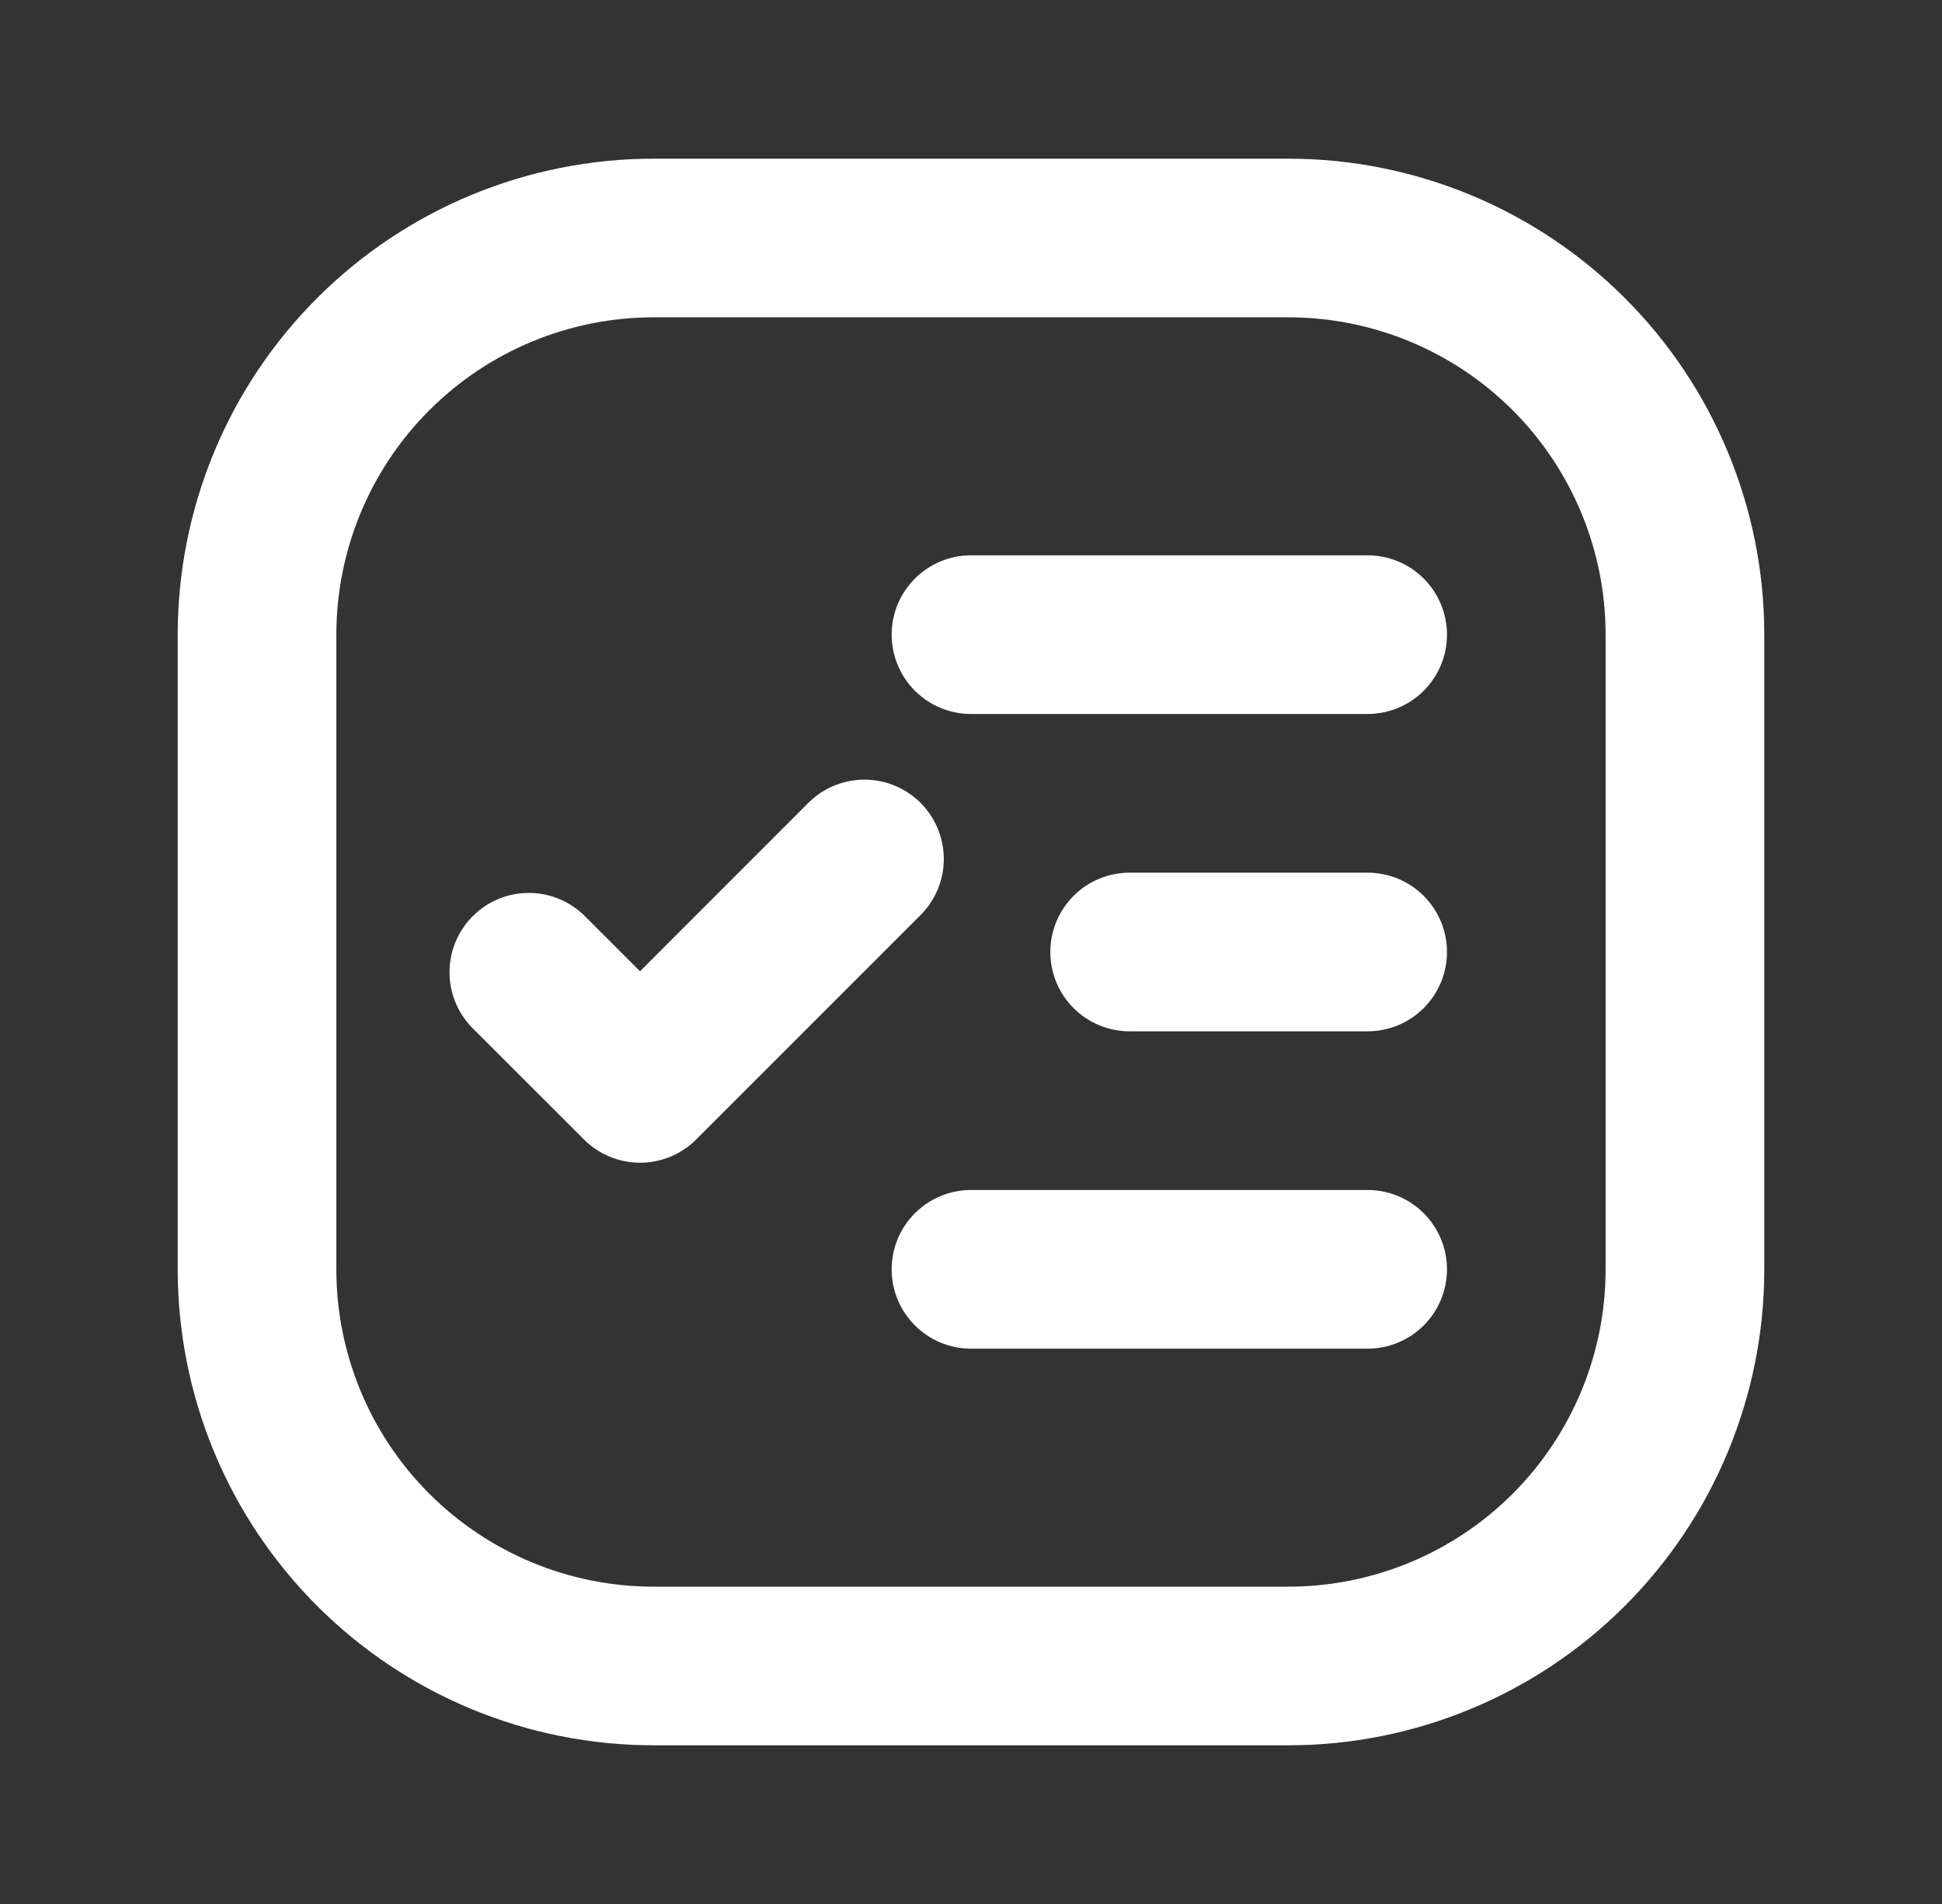<svg width="51" height="50" viewBox="0 0 51 50" fill="none" xmlns="http://www.w3.org/2000/svg">
<rect x="0" y="0" width="51" height="50" fill="#333333" stroke="none"/>
<path d="M17.166 4.167H33.833C37.148 4.167 40.328 5.484 42.672 7.828C45.016 10.172 46.333 13.351 46.333 16.667V33.333C46.333 36.649 45.016 39.828 42.672 42.172C40.328 44.516 37.148 45.833 33.833 45.833H17.166C13.851 45.833 10.672 44.516 8.328 42.172C5.983 39.828 4.667 36.649 4.667 33.333L4.667 16.667C4.667 13.351 5.983 10.172 8.328 7.828C10.672 5.484 13.851 4.167 17.166 4.167ZM17.166 8.333C14.956 8.333 12.837 9.211 11.274 10.774C9.711 12.337 8.833 14.457 8.833 16.667V33.333C8.833 35.544 9.711 37.663 11.274 39.226C12.837 40.789 14.956 41.667 17.166 41.667H33.833C36.043 41.667 38.163 40.789 39.726 39.226C41.288 37.663 42.166 35.544 42.166 33.333V16.667C42.166 14.457 41.288 12.337 39.726 10.774C38.163 9.211 36.043 8.333 33.833 8.333H17.166ZM29.666 22.917H35.916C36.469 22.917 36.999 23.136 37.39 23.527C37.78 23.918 38 24.448 38 25C38 25.553 37.78 26.082 37.39 26.473C36.999 26.864 36.469 27.083 35.916 27.083H29.666C29.114 27.083 28.584 26.864 28.193 26.473C27.803 26.082 27.583 25.553 27.583 25C27.583 24.448 27.803 23.918 28.193 23.527C28.584 23.136 29.114 22.917 29.666 22.917ZM25.5 31.25H35.916C36.469 31.25 36.999 31.47 37.39 31.86C37.78 32.251 38 32.781 38 33.333C38 33.886 37.78 34.416 37.39 34.806C36.999 35.197 36.469 35.417 35.916 35.417H25.5C24.947 35.417 24.417 35.197 24.027 34.806C23.636 34.416 23.416 33.886 23.416 33.333C23.416 32.781 23.636 32.251 24.027 31.86C24.417 31.47 24.947 31.25 25.5 31.25ZM25.5 14.583H35.916C36.469 14.583 36.999 14.803 37.39 15.194C37.78 15.584 38 16.114 38 16.667C38 17.219 37.78 17.749 37.39 18.14C36.999 18.53 36.469 18.75 35.916 18.75H25.5C24.947 18.75 24.417 18.53 24.027 18.14C23.636 17.749 23.416 17.219 23.416 16.667C23.416 16.114 23.636 15.584 24.027 15.194C24.417 14.803 24.947 14.583 25.5 14.583ZM16.808 25.506L21.229 21.083C21.423 20.89 21.652 20.736 21.905 20.632C22.158 20.527 22.429 20.474 22.703 20.474C22.976 20.474 23.247 20.528 23.5 20.633C23.753 20.737 23.983 20.891 24.176 21.084C24.369 21.278 24.523 21.508 24.627 21.761C24.732 22.013 24.786 22.284 24.786 22.558C24.786 22.832 24.732 23.103 24.627 23.355C24.522 23.608 24.368 23.838 24.175 24.031L18.283 29.923C18.09 30.117 17.86 30.27 17.607 30.375C17.354 30.48 17.083 30.534 16.809 30.534C16.535 30.534 16.264 30.48 16.011 30.375C15.758 30.27 15.529 30.117 15.335 29.923L12.389 26.979C12.01 26.586 11.8 26.06 11.805 25.514C11.809 24.968 12.028 24.445 12.415 24.059C12.801 23.672 13.324 23.453 13.87 23.449C14.416 23.444 14.942 23.654 15.335 24.033L16.808 25.506Z" fill="white"/>
</svg>
